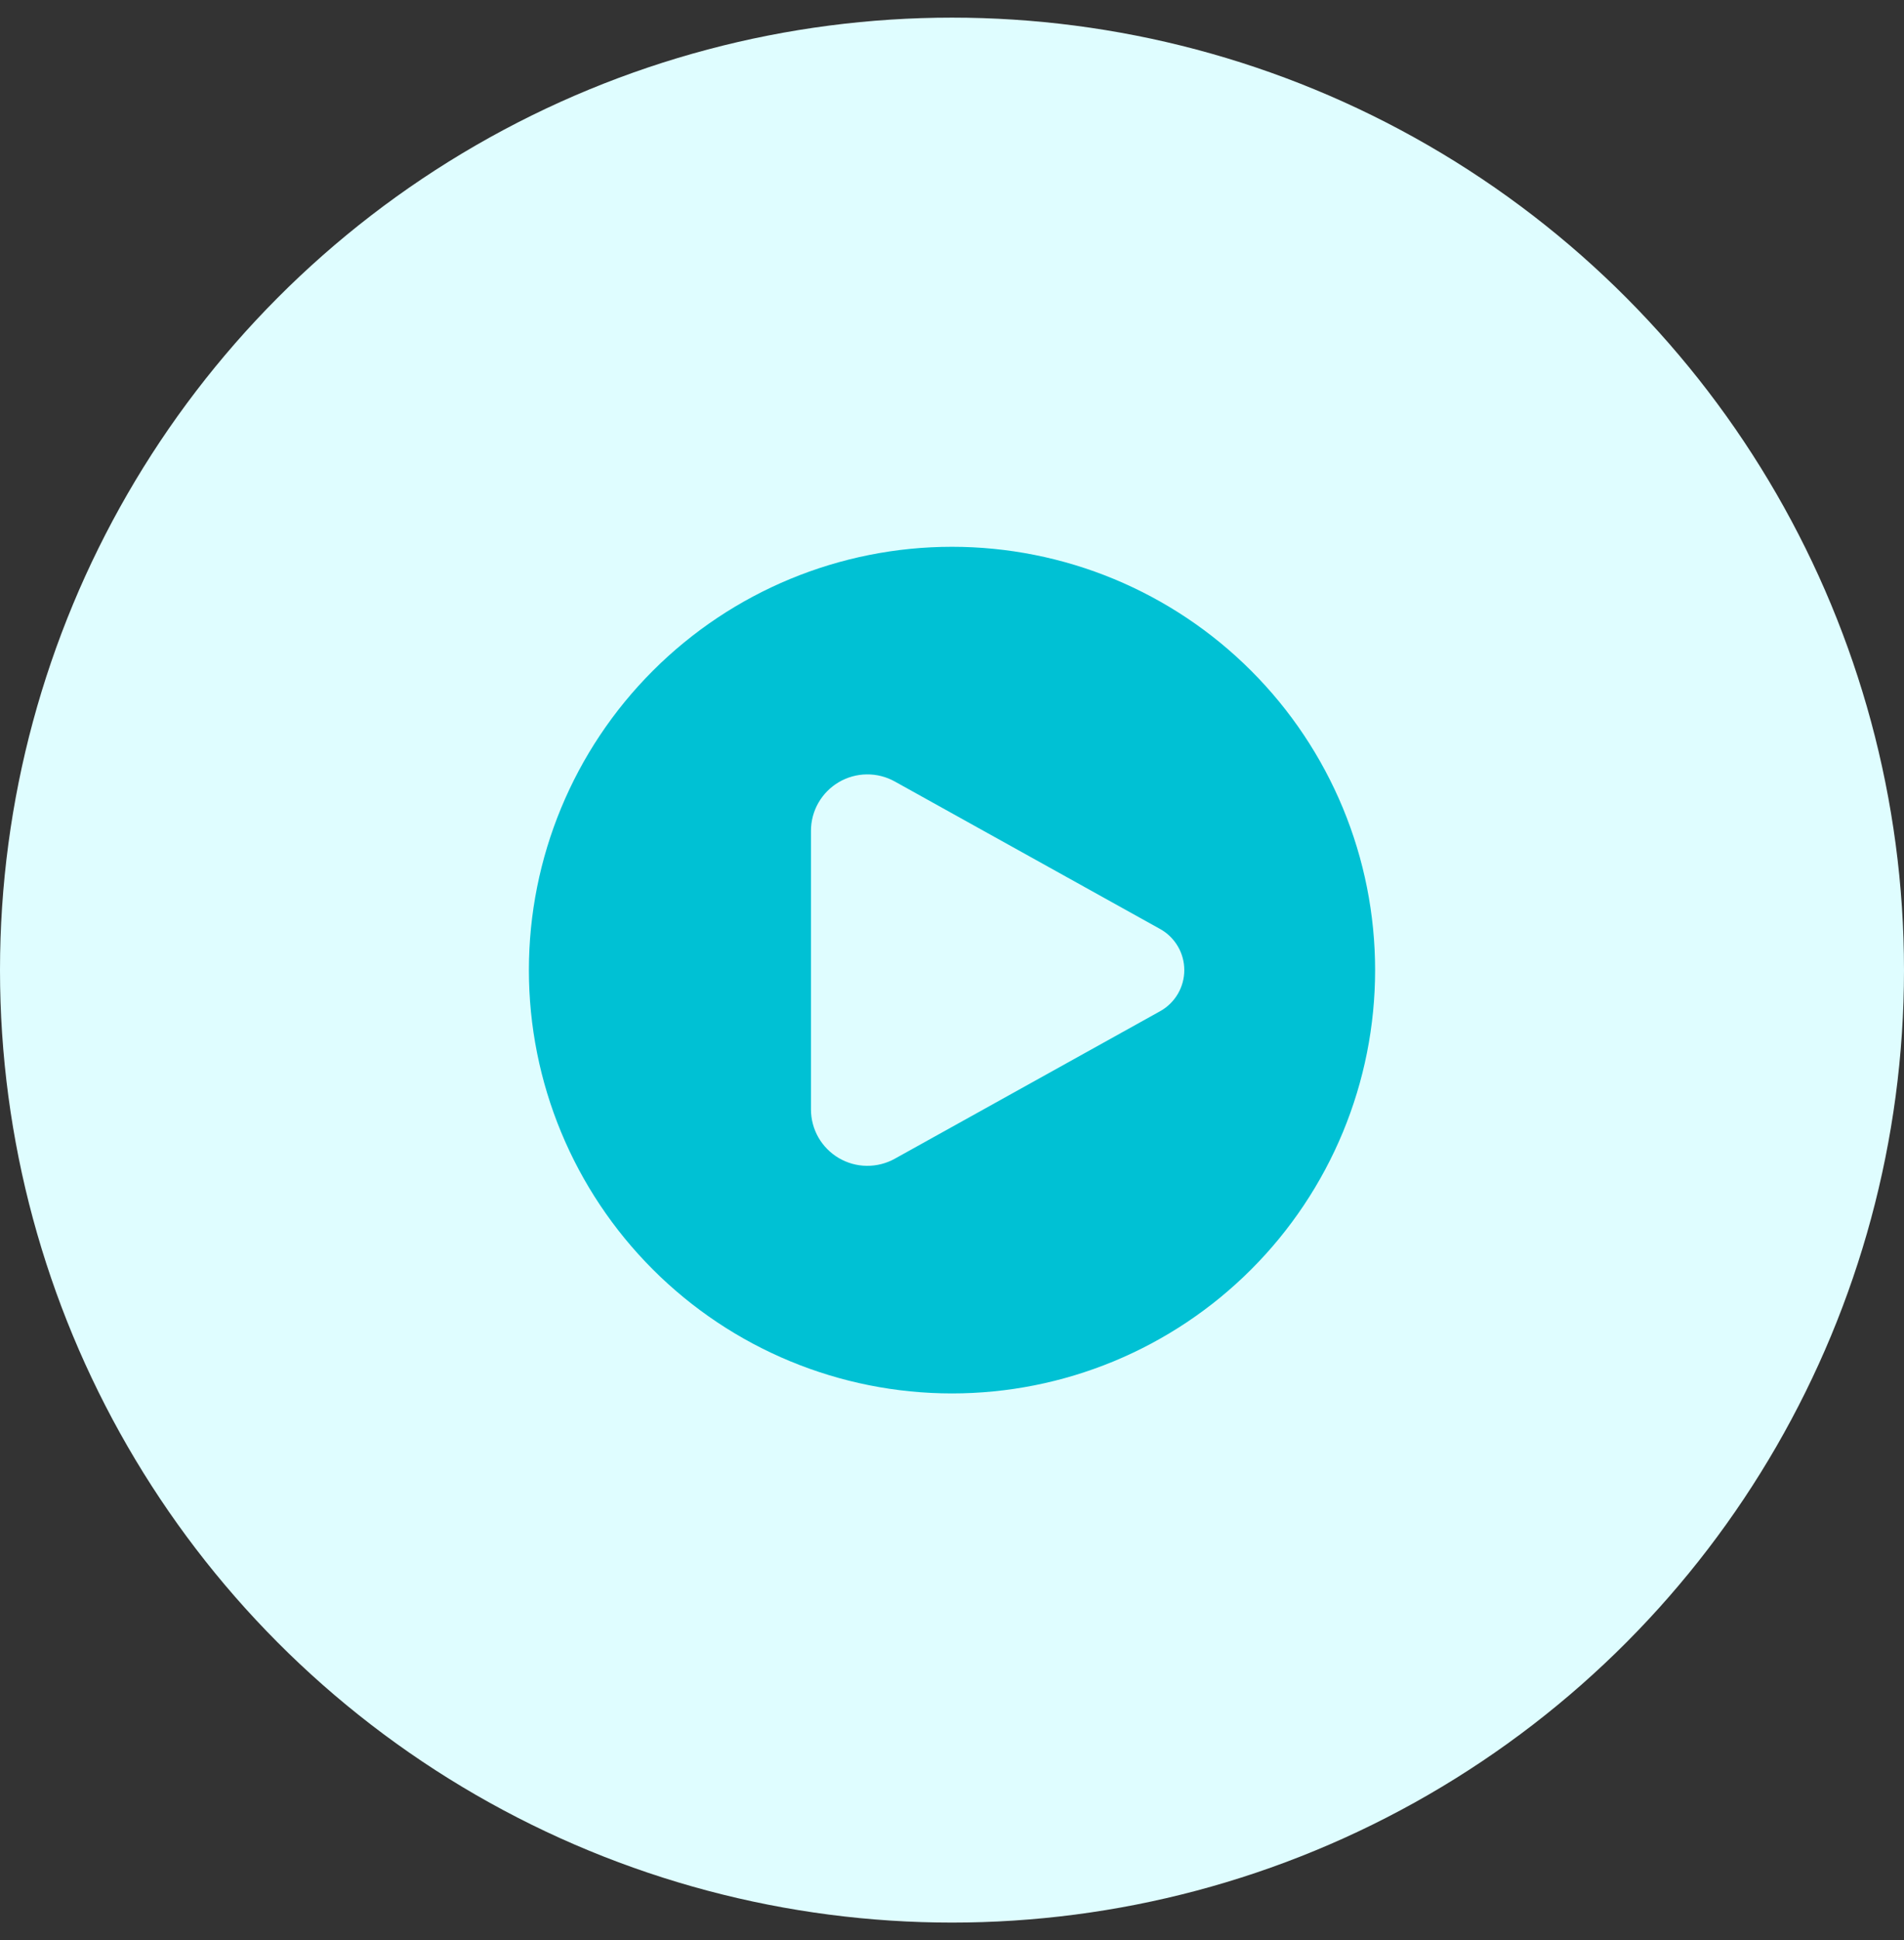 <svg xmlns="http://www.w3.org/2000/svg" width="54" height="55" viewBox="0 0 54 55" fill="none">
  <rect x="0" y="0" width="54" height="55" fill="#333333" stroke="none"/>
  <circle cx="27" cy="27.5" r="27" fill="#DFFDFF"/>
  <path fill-rule="evenodd" clip-rule="evenodd" d="M27 39.5C28.576 39.5 30.136 39.19 31.592 38.587C33.048 37.983 34.371 37.1 35.485 35.985C36.6 34.871 37.483 33.548 38.087 32.092C38.69 30.636 39 29.076 39 27.5C39 25.924 38.69 24.364 38.087 22.908C37.483 21.452 36.6 20.129 35.485 19.015C34.371 17.9 33.048 17.017 31.592 16.413C30.136 15.81 28.576 15.5 27 15.5C23.817 15.5 20.765 16.764 18.515 19.015C16.264 21.265 15 24.317 15 27.5C15 30.683 16.264 33.735 18.515 35.985C20.765 38.236 23.817 39.5 27 39.5ZM25.377 22.153L32.903 26.335C33.11 26.45 33.283 26.619 33.404 26.824C33.525 27.029 33.588 27.262 33.588 27.5C33.588 27.738 33.525 27.971 33.404 28.176C33.283 28.381 33.11 28.55 32.903 28.665L25.377 32.847C25.134 32.982 24.859 33.051 24.58 33.048C24.301 33.045 24.028 32.968 23.788 32.827C23.548 32.685 23.349 32.484 23.21 32.242C23.072 32 23 31.725 23 31.447V23.553C23 23.275 23.072 23 23.21 22.759C23.349 22.516 23.548 22.315 23.788 22.173C24.028 22.032 24.301 21.955 24.58 21.952C24.859 21.948 25.134 22.018 25.377 22.153Z" fill="#00C1D4"/>
</svg>